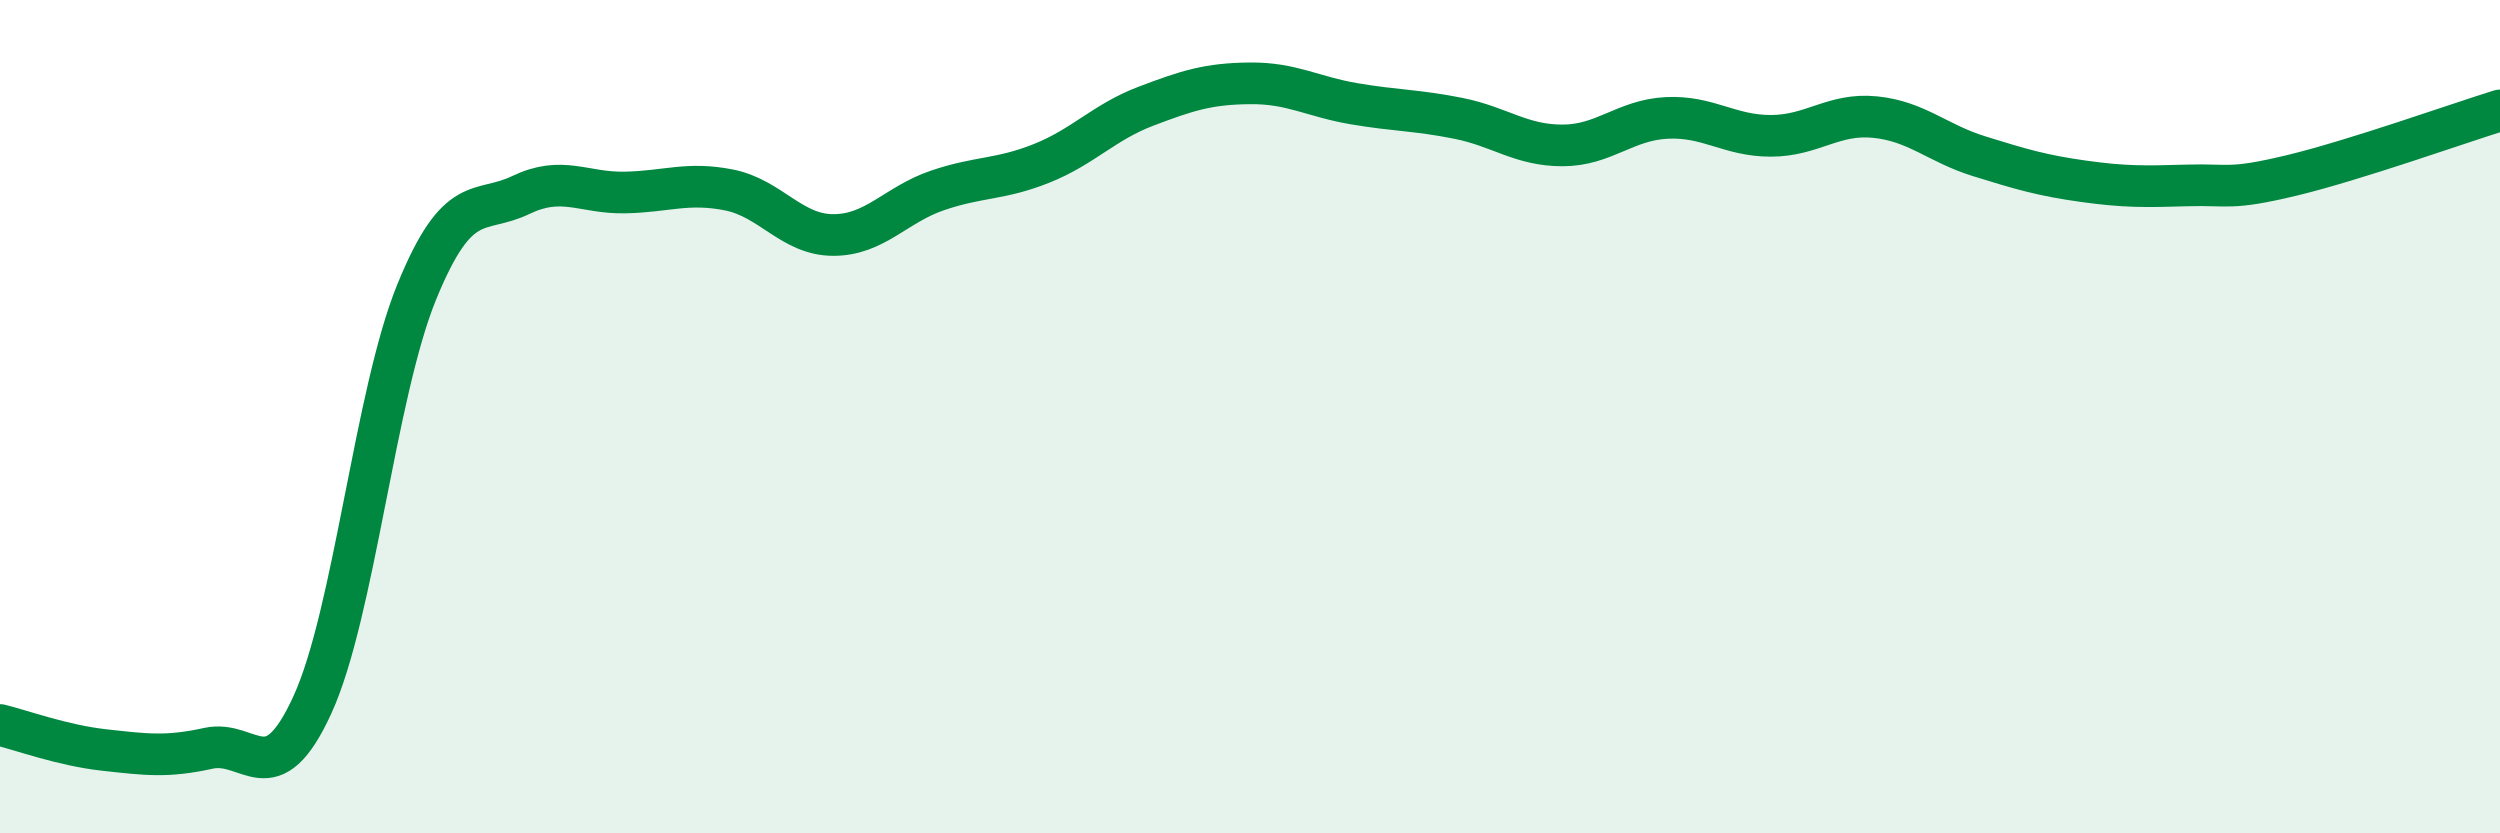 
    <svg width="60" height="20" viewBox="0 0 60 20" xmlns="http://www.w3.org/2000/svg">
      <path
        d="M 0,17.4 C 0.5,17.52 1.5,17.89 2.5,18 C 3.5,18.11 4,18.18 5,17.96 C 6,17.74 6.5,19.1 7.5,16.91 C 8.5,14.72 9,9.46 10,7.01 C 11,4.56 11.5,5.16 12.5,4.68 C 13.5,4.2 14,4.64 15,4.62 C 16,4.6 16.5,4.36 17.5,4.56 C 18.5,4.76 19,5.64 20,5.64 C 21,5.64 21.5,4.91 22.5,4.57 C 23.5,4.23 24,4.32 25,3.92 C 26,3.52 26.5,2.93 27.5,2.55 C 28.5,2.17 29,2.01 30,2 C 31,1.99 31.5,2.32 32.5,2.49 C 33.5,2.66 34,2.64 35,2.84 C 36,3.04 36.5,3.49 37.5,3.49 C 38.5,3.49 39,2.88 40,2.83 C 41,2.78 41.5,3.26 42.5,3.26 C 43.5,3.26 44,2.71 45,2.81 C 46,2.91 46.5,3.44 47.5,3.75 C 48.5,4.06 49,4.21 50,4.35 C 51,4.49 51.5,4.48 52.5,4.45 C 53.5,4.42 53.5,4.57 55,4.21 C 56.5,3.85 59,2.96 60,2.65L60 20L0 20Z"
        fill="#008740"
        opacity="0.1"
        stroke-linecap="round"
        stroke-linejoin="round"
      />
      <path
        d="M 0,17.4 C 0.5,17.52 1.5,17.89 2.5,18 C 3.5,18.11 4,18.18 5,17.96 C 6,17.74 6.5,19.1 7.5,16.91 C 8.5,14.72 9,9.46 10,7.01 C 11,4.56 11.5,5.16 12.5,4.68 C 13.5,4.2 14,4.64 15,4.62 C 16,4.6 16.5,4.36 17.5,4.56 C 18.5,4.76 19,5.64 20,5.64 C 21,5.64 21.5,4.91 22.5,4.57 C 23.5,4.23 24,4.32 25,3.92 C 26,3.52 26.5,2.93 27.5,2.55 C 28.5,2.17 29,2.01 30,2 C 31,1.99 31.5,2.32 32.5,2.49 C 33.5,2.66 34,2.64 35,2.84 C 36,3.04 36.5,3.49 37.5,3.49 C 38.5,3.49 39,2.88 40,2.83 C 41,2.78 41.5,3.26 42.5,3.26 C 43.5,3.26 44,2.71 45,2.81 C 46,2.91 46.5,3.44 47.5,3.75 C 48.5,4.06 49,4.21 50,4.35 C 51,4.49 51.5,4.48 52.5,4.45 C 53.5,4.42 53.5,4.57 55,4.21 C 56.5,3.85 59,2.96 60,2.65"
        stroke="#008740"
        stroke-width="1"
        fill="none"
        stroke-linecap="round"
        stroke-linejoin="round"
      />
    </svg>
  